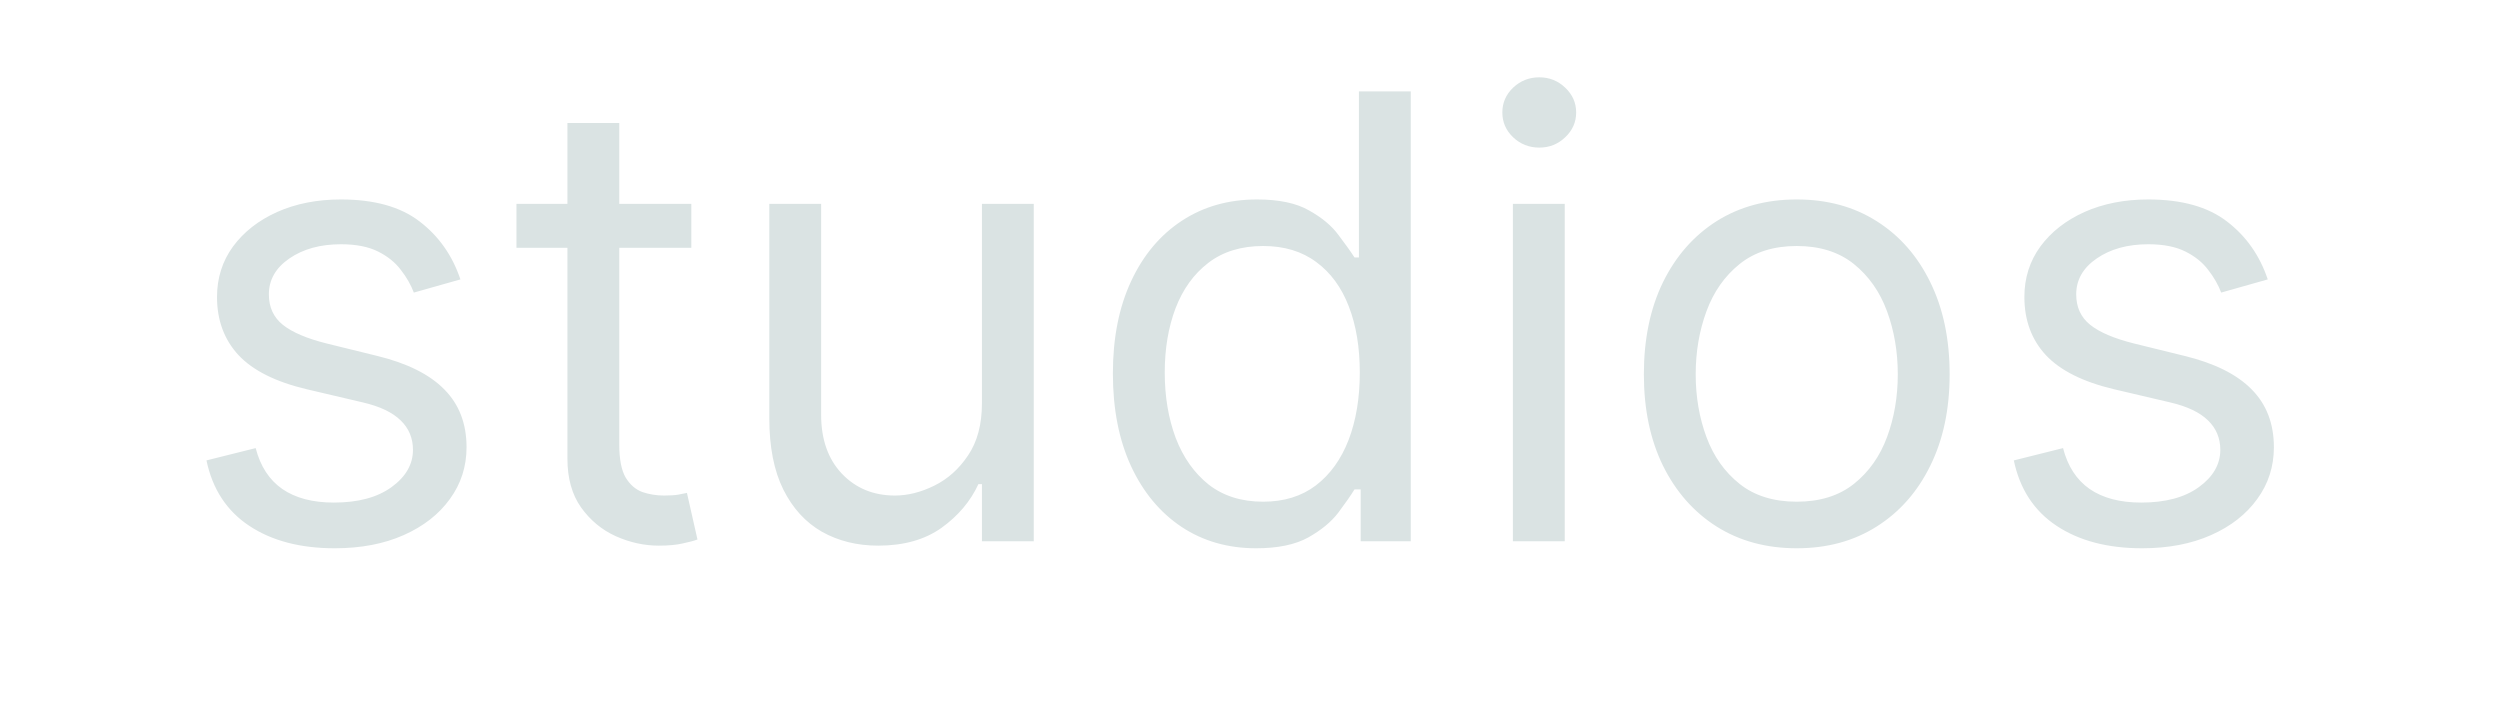 <svg width="97" height="28" viewBox="0 0 97 28" fill="none" xmlns="http://www.w3.org/2000/svg">
<g clip-path="url(#clip0_14_2)">
<path d="M17.864 10.841L16.057 11.352C15.943 11.051 15.776 10.758 15.554 10.474C15.338 10.185 15.043 9.946 14.668 9.759C14.293 9.571 13.812 9.477 13.227 9.477C12.426 9.477 11.758 9.662 11.224 10.031C10.696 10.395 10.432 10.858 10.432 11.421C10.432 11.921 10.614 12.315 10.977 12.605C11.341 12.895 11.909 13.136 12.682 13.329L14.625 13.807C15.796 14.091 16.668 14.526 17.241 15.111C17.815 15.69 18.102 16.438 18.102 17.352C18.102 18.102 17.886 18.773 17.454 19.364C17.028 19.954 16.432 20.421 15.665 20.761C14.898 21.102 14.006 21.273 12.989 21.273C11.653 21.273 10.548 20.983 9.673 20.403C8.798 19.824 8.244 18.977 8.011 17.864L9.92 17.386C10.102 18.091 10.446 18.619 10.952 18.972C11.463 19.324 12.131 19.5 12.954 19.5C13.892 19.5 14.636 19.301 15.188 18.903C15.744 18.5 16.023 18.017 16.023 17.454C16.023 17 15.864 16.619 15.546 16.312C15.227 16 14.739 15.767 14.079 15.614L11.898 15.102C10.699 14.818 9.818 14.378 9.256 13.781C8.699 13.179 8.42 12.426 8.42 11.523C8.42 10.784 8.628 10.131 9.043 9.562C9.463 8.994 10.034 8.548 10.756 8.224C11.483 7.901 12.307 7.739 13.227 7.739C14.523 7.739 15.54 8.023 16.278 8.591C17.023 9.159 17.551 9.909 17.864 10.841ZM26.823 7.909V9.614H20.039V7.909H26.823ZM22.016 4.773H24.028V17.25C24.028 17.818 24.11 18.244 24.275 18.528C24.445 18.807 24.661 18.994 24.923 19.091C25.19 19.182 25.471 19.227 25.766 19.227C25.988 19.227 26.17 19.216 26.312 19.193C26.454 19.165 26.567 19.142 26.653 19.125L27.062 20.932C26.925 20.983 26.735 21.034 26.491 21.085C26.246 21.142 25.937 21.171 25.562 21.171C24.994 21.171 24.437 21.048 23.891 20.804C23.352 20.56 22.903 20.188 22.545 19.688C22.192 19.188 22.016 18.557 22.016 17.796V4.773ZM38.099 15.648V7.909H40.11V21H38.099V18.784H37.962C37.656 19.449 37.178 20.014 36.531 20.48C35.883 20.94 35.065 21.171 34.076 21.171C33.258 21.171 32.531 20.991 31.894 20.634C31.258 20.27 30.758 19.724 30.394 18.997C30.03 18.264 29.849 17.341 29.849 16.227V7.909H31.86V16.091C31.86 17.046 32.127 17.807 32.661 18.375C33.201 18.943 33.889 19.227 34.724 19.227C35.224 19.227 35.732 19.099 36.249 18.844C36.772 18.588 37.209 18.196 37.562 17.668C37.92 17.139 38.099 16.466 38.099 15.648ZM48.737 21.273C47.646 21.273 46.683 20.997 45.848 20.446C45.013 19.889 44.359 19.105 43.888 18.094C43.416 17.077 43.18 15.875 43.18 14.489C43.18 13.114 43.416 11.921 43.888 10.909C44.359 9.898 45.016 9.116 45.856 8.565C46.697 8.014 47.669 7.739 48.771 7.739C49.624 7.739 50.297 7.881 50.791 8.165C51.291 8.443 51.672 8.761 51.933 9.119C52.2 9.472 52.408 9.761 52.555 9.989H52.726V3.545H54.737V21H52.794V18.989H52.555C52.408 19.227 52.197 19.528 51.925 19.892C51.652 20.25 51.263 20.571 50.757 20.855C50.251 21.134 49.578 21.273 48.737 21.273ZM49.01 19.466C49.817 19.466 50.499 19.256 51.055 18.835C51.612 18.409 52.035 17.821 52.325 17.071C52.615 16.315 52.76 15.443 52.76 14.454C52.76 13.477 52.618 12.622 52.334 11.889C52.05 11.151 51.629 10.577 51.072 10.168C50.516 9.753 49.828 9.545 49.01 9.545C48.158 9.545 47.447 9.764 46.879 10.202C46.317 10.633 45.894 11.222 45.609 11.966C45.331 12.704 45.192 13.534 45.192 14.454C45.192 15.386 45.334 16.233 45.618 16.994C45.908 17.75 46.334 18.352 46.896 18.801C47.465 19.244 48.169 19.466 49.01 19.466ZM58.7 21V7.909H60.712V21H58.7ZM59.723 5.727C59.331 5.727 58.993 5.594 58.709 5.327C58.43 5.06 58.291 4.739 58.291 4.364C58.291 3.989 58.43 3.668 58.709 3.401C58.993 3.134 59.331 3 59.723 3C60.115 3 60.45 3.134 60.729 3.401C61.013 3.668 61.155 3.989 61.155 4.364C61.155 4.739 61.013 5.06 60.729 5.327C60.45 5.594 60.115 5.727 59.723 5.727ZM69.714 21.273C68.532 21.273 67.495 20.991 66.603 20.429C65.717 19.866 65.023 19.079 64.523 18.068C64.029 17.057 63.782 15.875 63.782 14.523C63.782 13.159 64.029 11.969 64.523 10.952C65.023 9.935 65.717 9.145 66.603 8.582C67.495 8.02 68.532 7.739 69.714 7.739C70.896 7.739 71.93 8.02 72.816 8.582C73.708 9.145 74.401 9.935 74.896 10.952C75.396 11.969 75.646 13.159 75.646 14.523C75.646 15.875 75.396 17.057 74.896 18.068C74.401 19.079 73.708 19.866 72.816 20.429C71.93 20.991 70.896 21.273 69.714 21.273ZM69.714 19.466C70.612 19.466 71.35 19.236 71.93 18.776C72.509 18.315 72.938 17.71 73.217 16.96C73.495 16.21 73.634 15.398 73.634 14.523C73.634 13.648 73.495 12.832 73.217 12.077C72.938 11.321 72.509 10.71 71.93 10.244C71.35 9.778 70.612 9.545 69.714 9.545C68.816 9.545 68.077 9.778 67.498 10.244C66.918 10.71 66.489 11.321 66.211 12.077C65.933 12.832 65.793 13.648 65.793 14.523C65.793 15.398 65.933 16.21 66.211 16.96C66.489 17.71 66.918 18.315 67.498 18.776C68.077 19.236 68.816 19.466 69.714 19.466ZM87.989 10.841L86.182 11.352C86.068 11.051 85.901 10.758 85.679 10.474C85.463 10.185 85.168 9.946 84.793 9.759C84.418 9.571 83.938 9.477 83.352 9.477C82.551 9.477 81.883 9.662 81.349 10.031C80.821 10.395 80.557 10.858 80.557 11.421C80.557 11.921 80.739 12.315 81.102 12.605C81.466 12.895 82.034 13.136 82.807 13.329L84.75 13.807C85.921 14.091 86.793 14.526 87.367 15.111C87.94 15.69 88.227 16.438 88.227 17.352C88.227 18.102 88.011 18.773 87.579 19.364C87.153 19.954 86.557 20.421 85.79 20.761C85.023 21.102 84.131 21.273 83.114 21.273C81.778 21.273 80.673 20.983 79.798 20.403C78.923 19.824 78.369 18.977 78.136 17.864L80.046 17.386C80.227 18.091 80.571 18.619 81.077 18.972C81.588 19.324 82.256 19.5 83.079 19.5C84.017 19.5 84.761 19.301 85.312 18.903C85.869 18.5 86.148 18.017 86.148 17.454C86.148 17 85.989 16.619 85.671 16.312C85.352 16 84.864 15.767 84.204 15.614L82.023 15.102C80.824 14.818 79.943 14.378 79.381 13.781C78.824 13.179 78.546 12.426 78.546 11.523C78.546 10.784 78.753 10.131 79.168 9.562C79.588 8.994 80.159 8.548 80.881 8.224C81.608 7.901 82.432 7.739 83.352 7.739C84.648 7.739 85.665 8.023 86.403 8.591C87.148 9.159 87.676 9.909 87.989 10.841Z" fill="#DAE3E3"/>
</g>
<defs>
<clipPath id="clip0_14_2">
<rect width="97" height="28" fill="white"/>
</clipPath>
</defs>
</svg>
